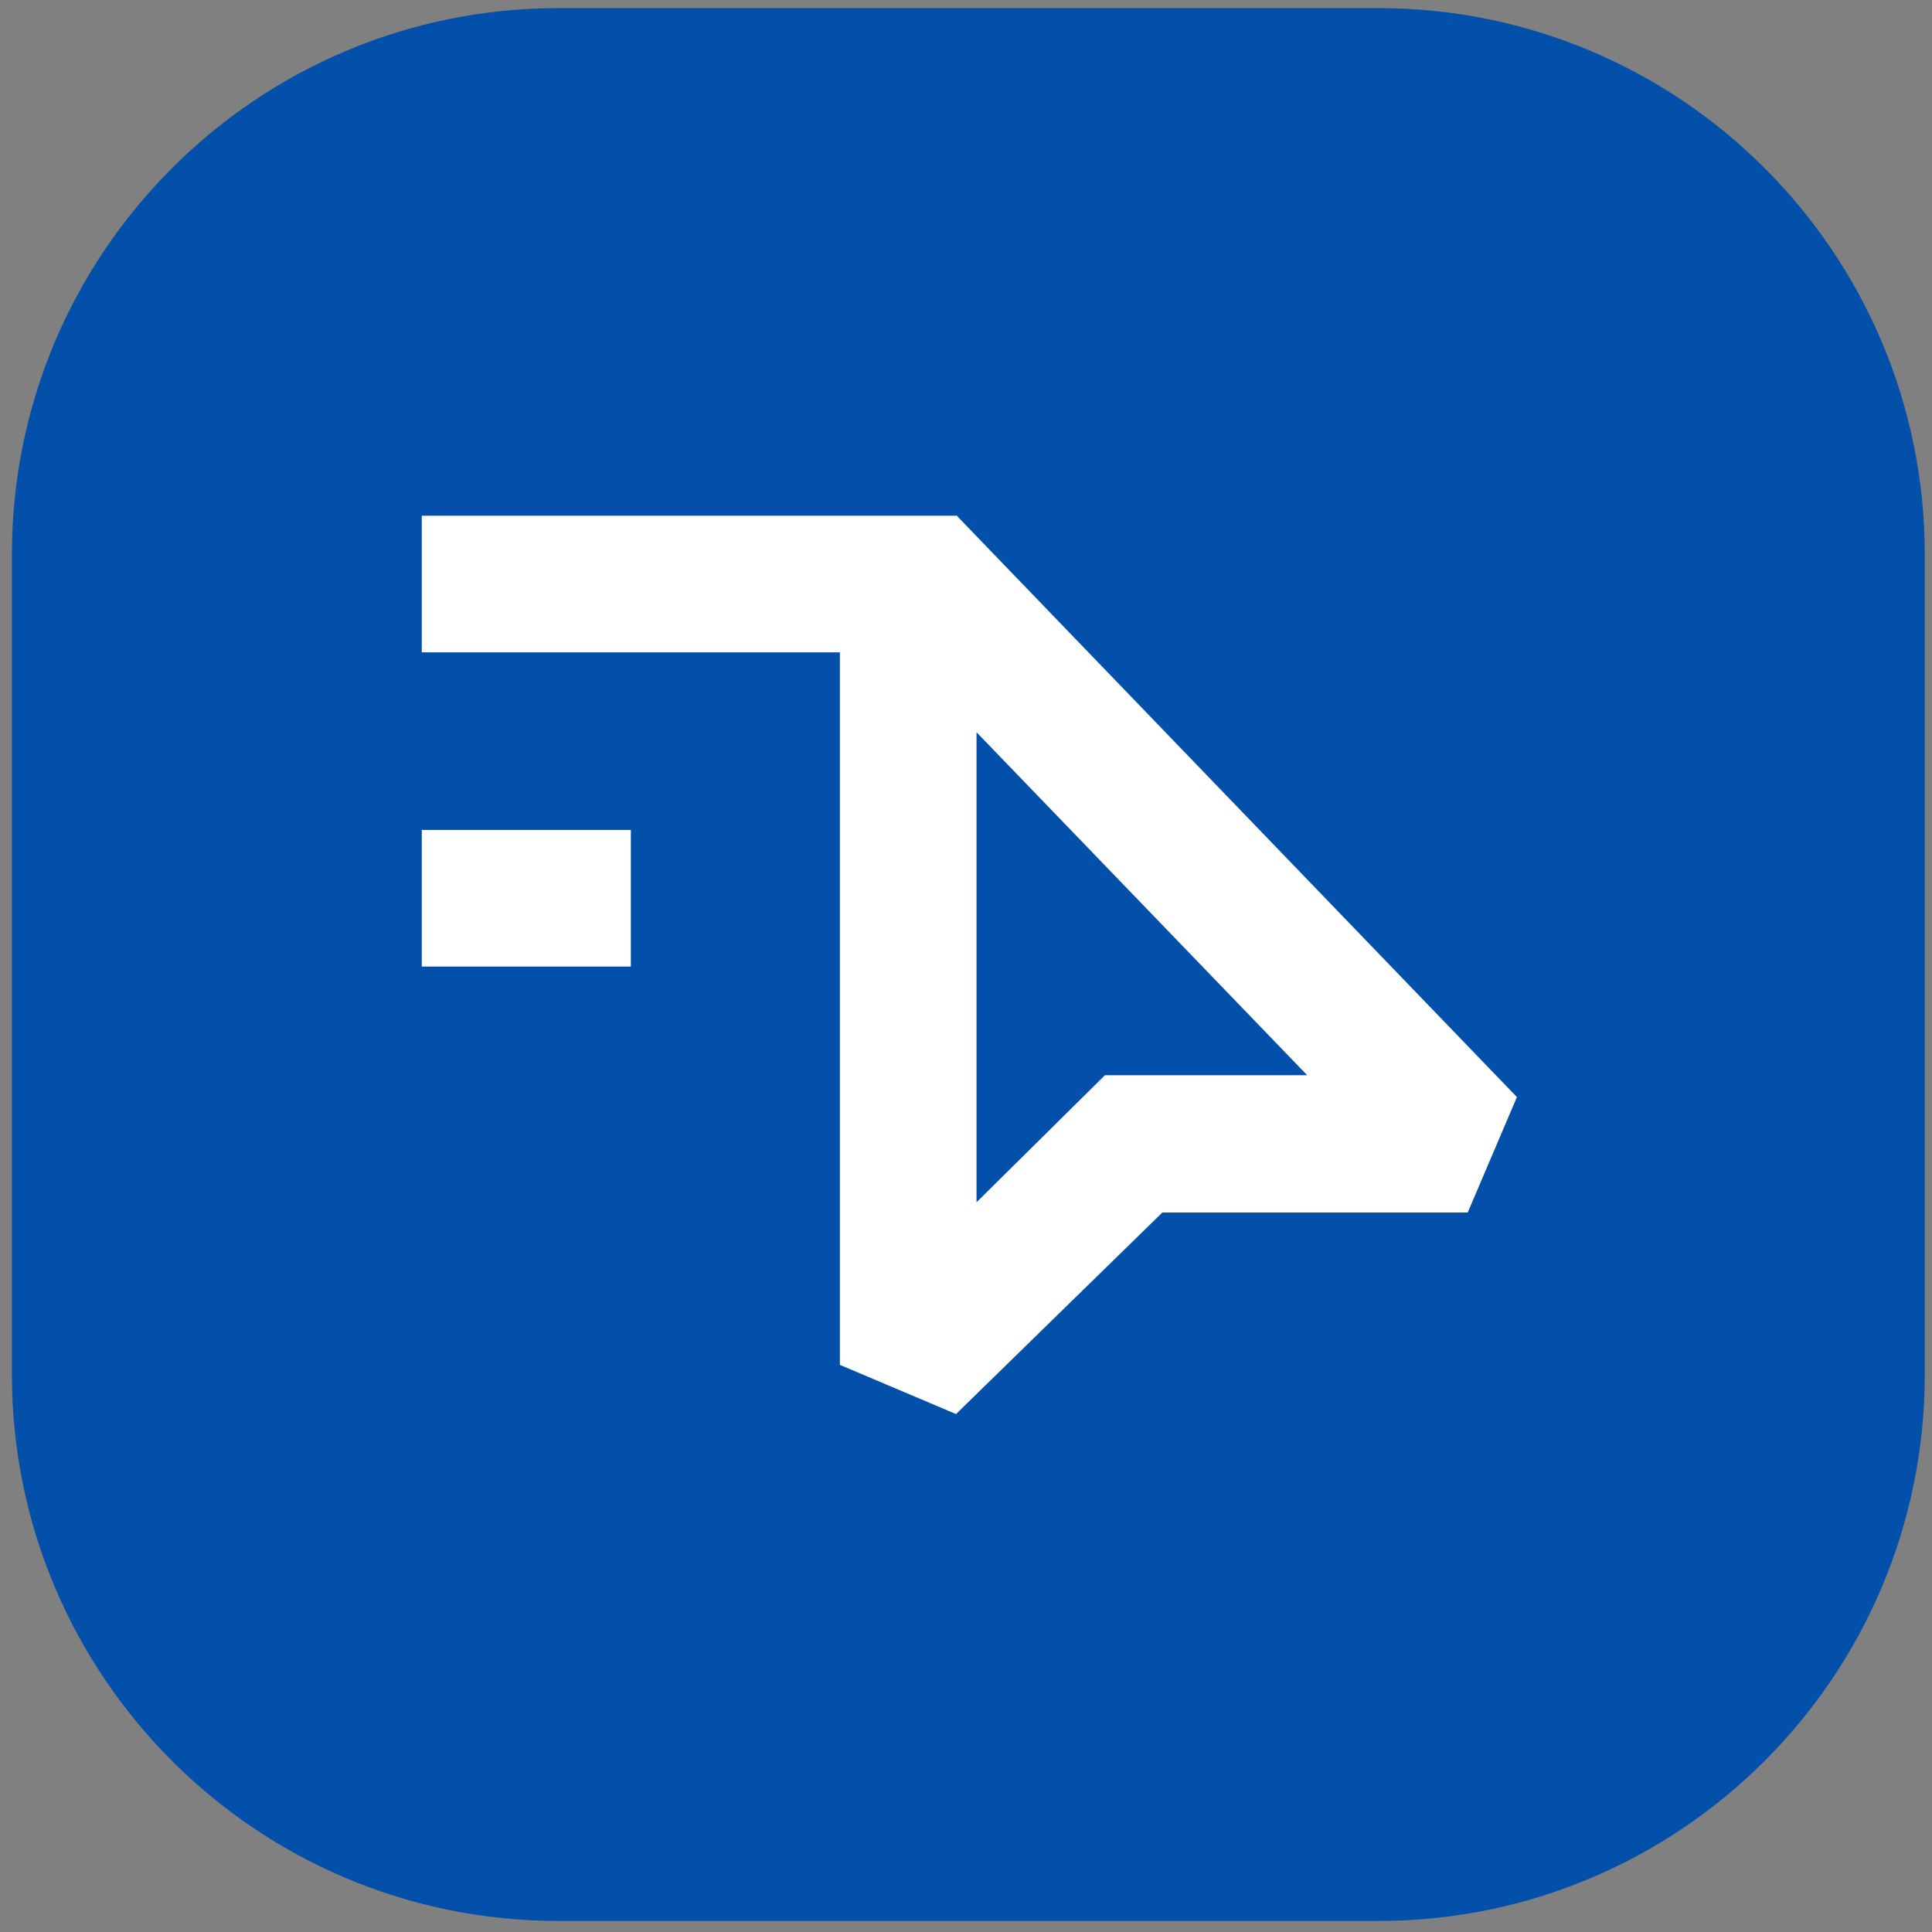 <svg width="101" height="101" viewBox="0 0 101 101" fill="none" xmlns="http://www.w3.org/2000/svg">
<rect x="0" y="0" width="101" height="101" fill="#808080" stroke="none"/>
<path d="M72.051 0.423H29.194C13.414 0.423 0.622 13.215 0.622 28.994V71.851C0.622 87.631 13.414 100.423 29.194 100.423H72.051C87.83 100.423 100.622 87.631 100.622 71.851V28.994C100.622 13.215 87.83 0.423 72.051 0.423Z" fill="#0350AA"/>
<path d="M50.05 26.959H22.05V34.102H43.907V71.352L49.979 73.923L60.764 63.388H76.729L79.3 57.352L50.05 26.995V26.959ZM57.764 56.209L51.05 62.852V38.28L68.336 56.209H57.764Z" fill="white"/>
<path d="M32.979 43.387H22.05V50.53H32.979V43.387Z" fill="white"/>
</svg>
